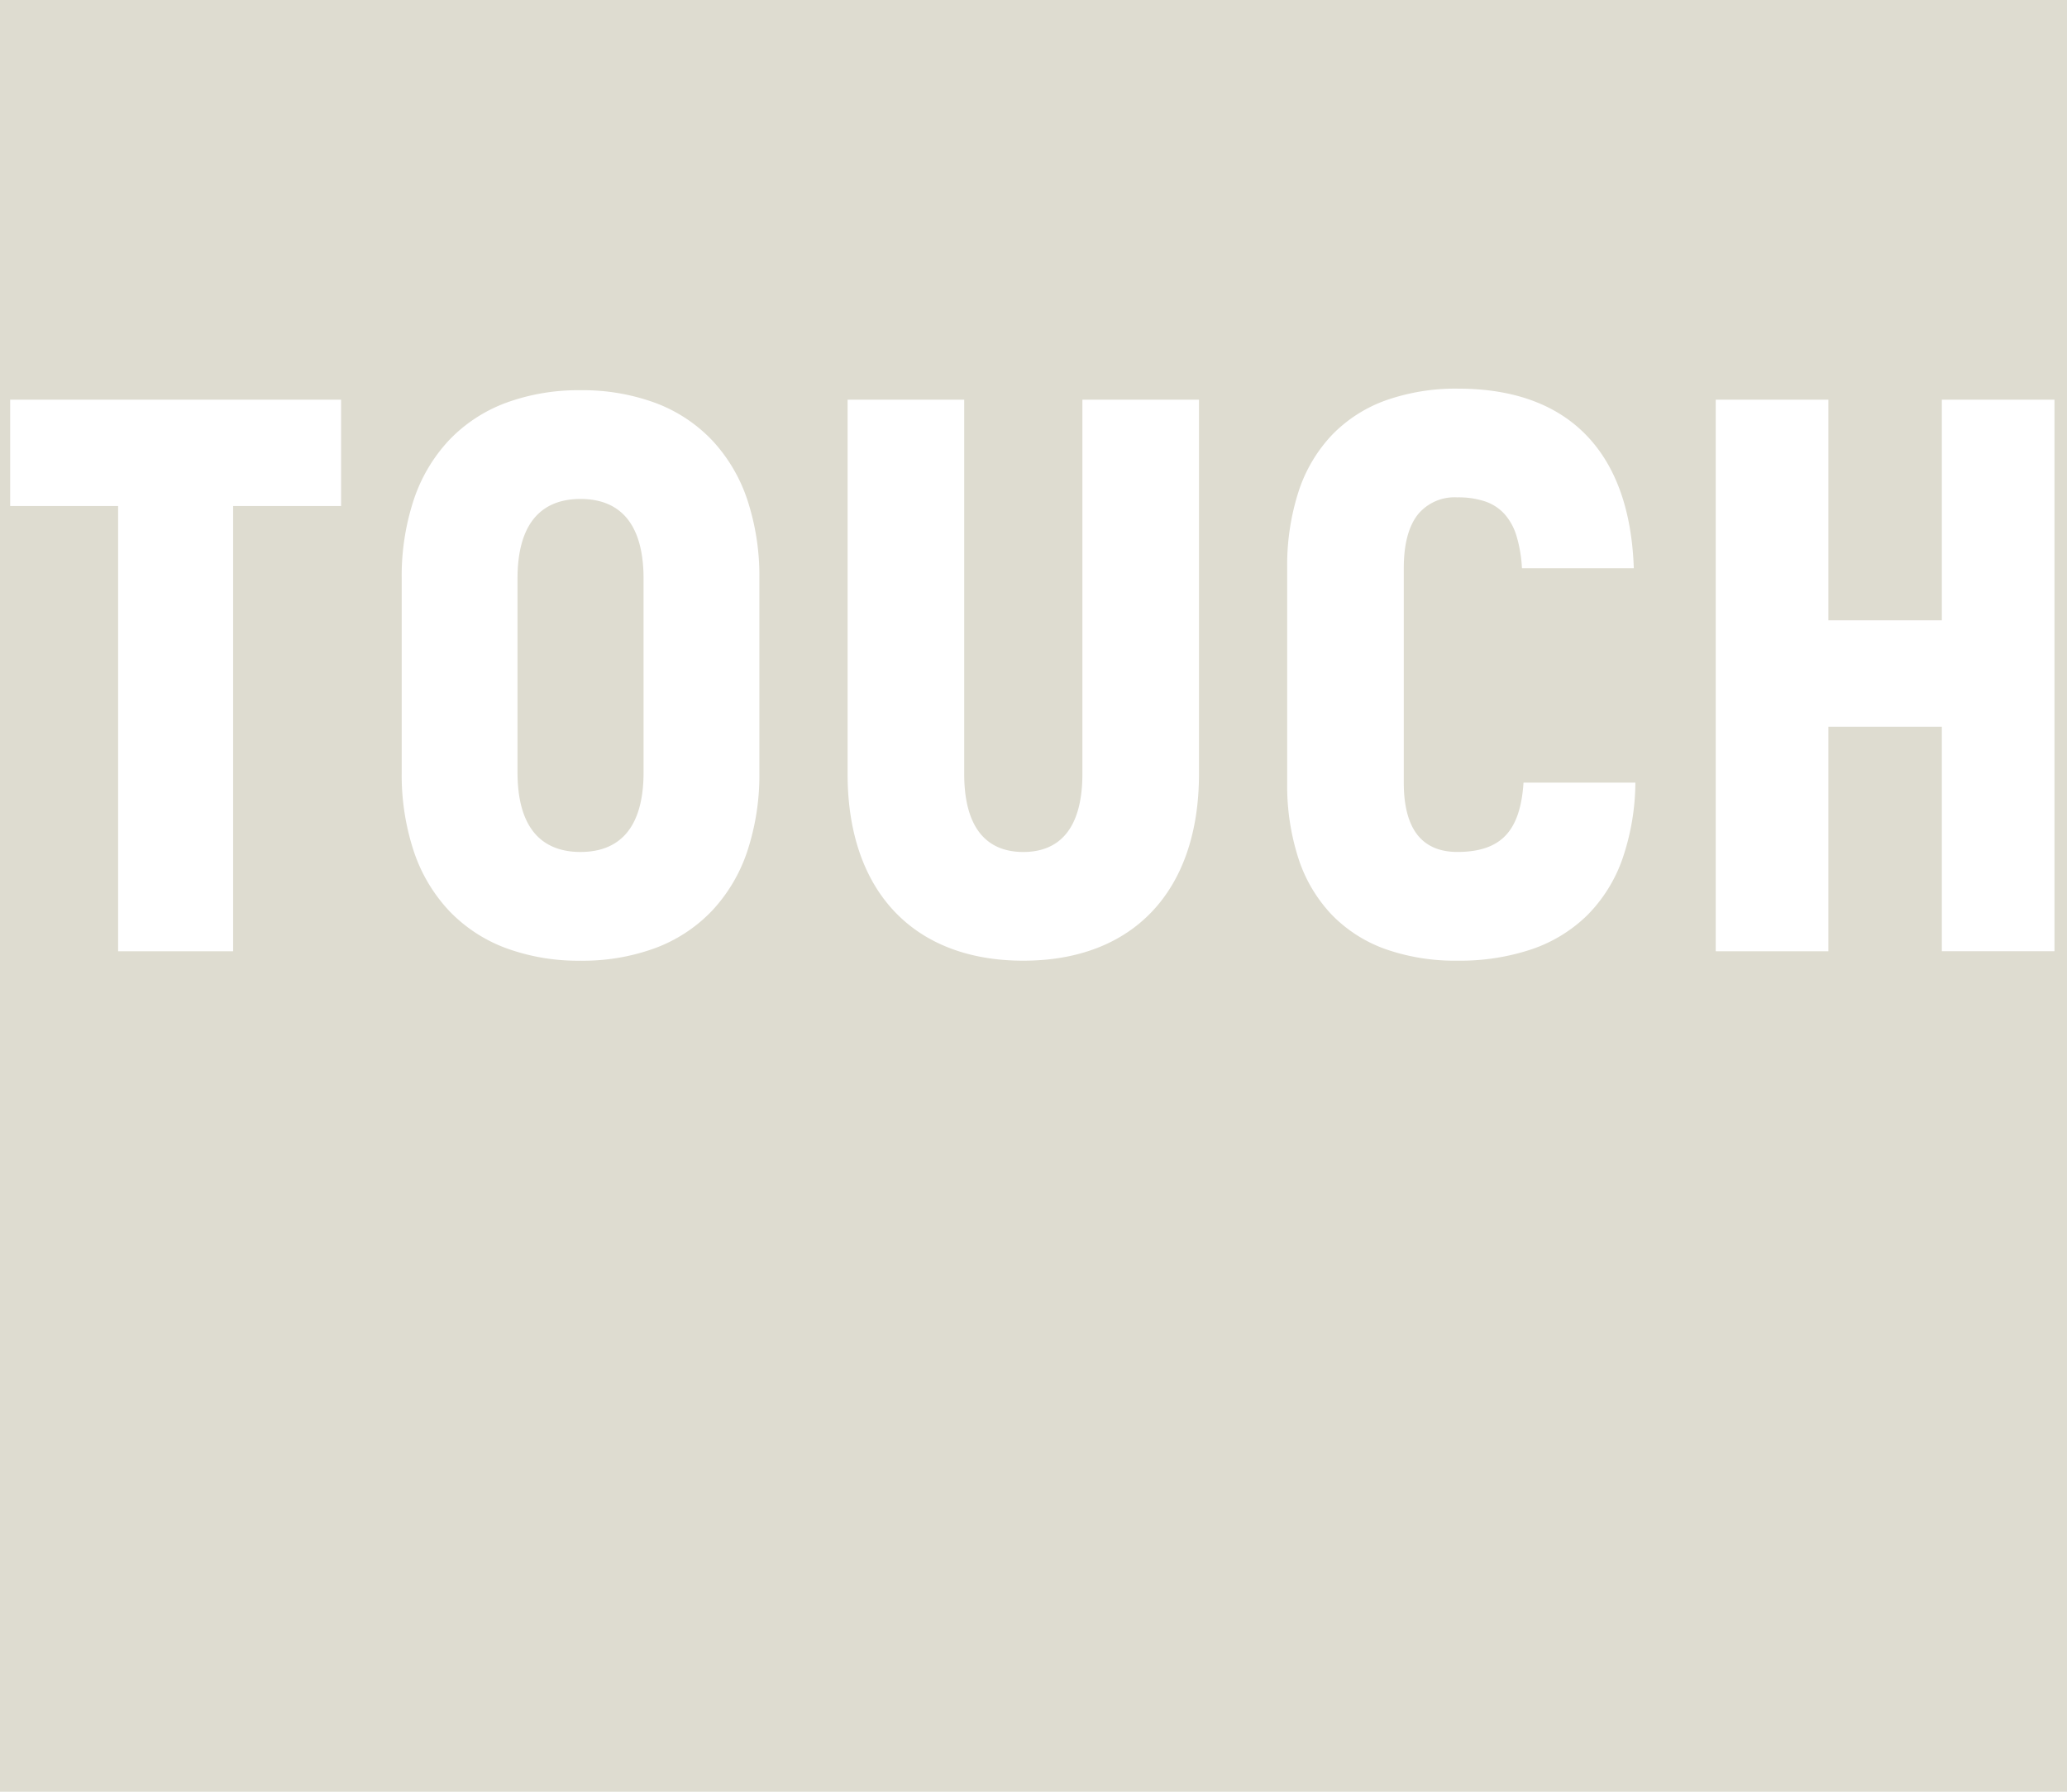 <svg xmlns="http://www.w3.org/2000/svg" width="360" height="312.001" viewBox="0 0 360 312.001">
  <g id="Group_1020" data-name="Group 1020" transform="translate(-7339 -3787)">
    <path id="Exclusion_4" data-name="Exclusion 4" d="M-3359,363h-360V51h360V363Zm-106.043-244.323a36.556,36.556,0,0,0-12.582,2.033,24.6,24.6,0,0,0-9.354,5.994,26.047,26.047,0,0,0-5.829,9.8,41.842,41.842,0,0,0-2.009,13.455v37.32a41.273,41.273,0,0,0,2.007,13.354,25.78,25.78,0,0,0,5.814,9.714,24.519,24.519,0,0,0,9.313,5.932,36.523,36.523,0,0,0,12.5,2.009,39.287,39.287,0,0,0,13.007-2.009,25.547,25.547,0,0,0,9.649-5.932,26.144,26.144,0,0,0,6.073-9.714,41.551,41.551,0,0,0,2.279-13.354h-19.483c-.277,4.29-1.3,7.308-3.139,9.227s-4.575,2.847-8.387,2.847c-3.045,0-5.376-.993-6.928-2.95-1.593-2.009-2.4-5.079-2.4-9.124v-37.32c0-4.149.825-7.3,2.452-9.365a8.265,8.265,0,0,1,6.877-2.984,14.59,14.59,0,0,1,4.807.695,8.026,8.026,0,0,1,3.392,2.187,10.1,10.1,0,0,1,2.105,3.833,23.324,23.324,0,0,1,.948,5.634h19.483c-.341-10.11-3.151-17.935-8.352-23.257S-3455.487,118.678-3465.043,118.678Zm-106.335,1.921v65.174c0,20.362,11.438,32.518,30.6,32.518s30.6-12.156,30.6-32.518V120.6h-20.307v65.174c0,4.4-.865,7.8-2.573,10.085-1.733,2.322-4.33,3.5-7.719,3.5s-5.985-1.177-7.718-3.5c-1.707-2.288-2.573-5.681-2.573-10.085V120.6Zm-46.512-1.646a36.555,36.555,0,0,0-13.086,2.23,26.374,26.374,0,0,0-9.793,6.449,28.15,28.15,0,0,0-6.14,10.308,42.245,42.245,0,0,0-2.127,13.807V185.5a42.245,42.245,0,0,0,2.127,13.807,28.148,28.148,0,0,0,6.14,10.308,26.373,26.373,0,0,0,9.793,6.449,36.559,36.559,0,0,0,13.086,2.23,36.557,36.557,0,0,0,13.086-2.23,26.377,26.377,0,0,0,9.793-6.449,28.151,28.151,0,0,0,6.14-10.308,42.244,42.244,0,0,0,2.127-13.807V151.745a42.244,42.244,0,0,0-2.127-13.807,28.149,28.149,0,0,0-6.14-10.308,26.378,26.378,0,0,0-9.793-6.449A36.554,36.554,0,0,0-3617.89,118.952ZM-3380.8,177.54v39.1h19.62V120.6h-19.62v38.418h-19.758V120.6h-19.621v96.045h19.621v-39.1h19.758ZM-3717.228,120.6v18.523h18.8v77.522h20.032V139.122h18.8V120.6Zm99.338,78.758c-3.607,0-6.371-1.189-8.216-3.533-1.832-2.329-2.761-5.8-2.761-10.325V151.745c0-4.522.929-8,2.761-10.325,1.844-2.344,4.609-3.533,8.216-3.533s6.371,1.189,8.215,3.533c1.832,2.329,2.761,5.8,2.761,10.325V185.5c0,4.522-.929,8-2.761,10.325C-3611.52,198.167-3614.283,199.356-3617.89,199.356Z" transform="translate(11058 3736)" fill="#dedcd0"/>
  </g>
</svg>
